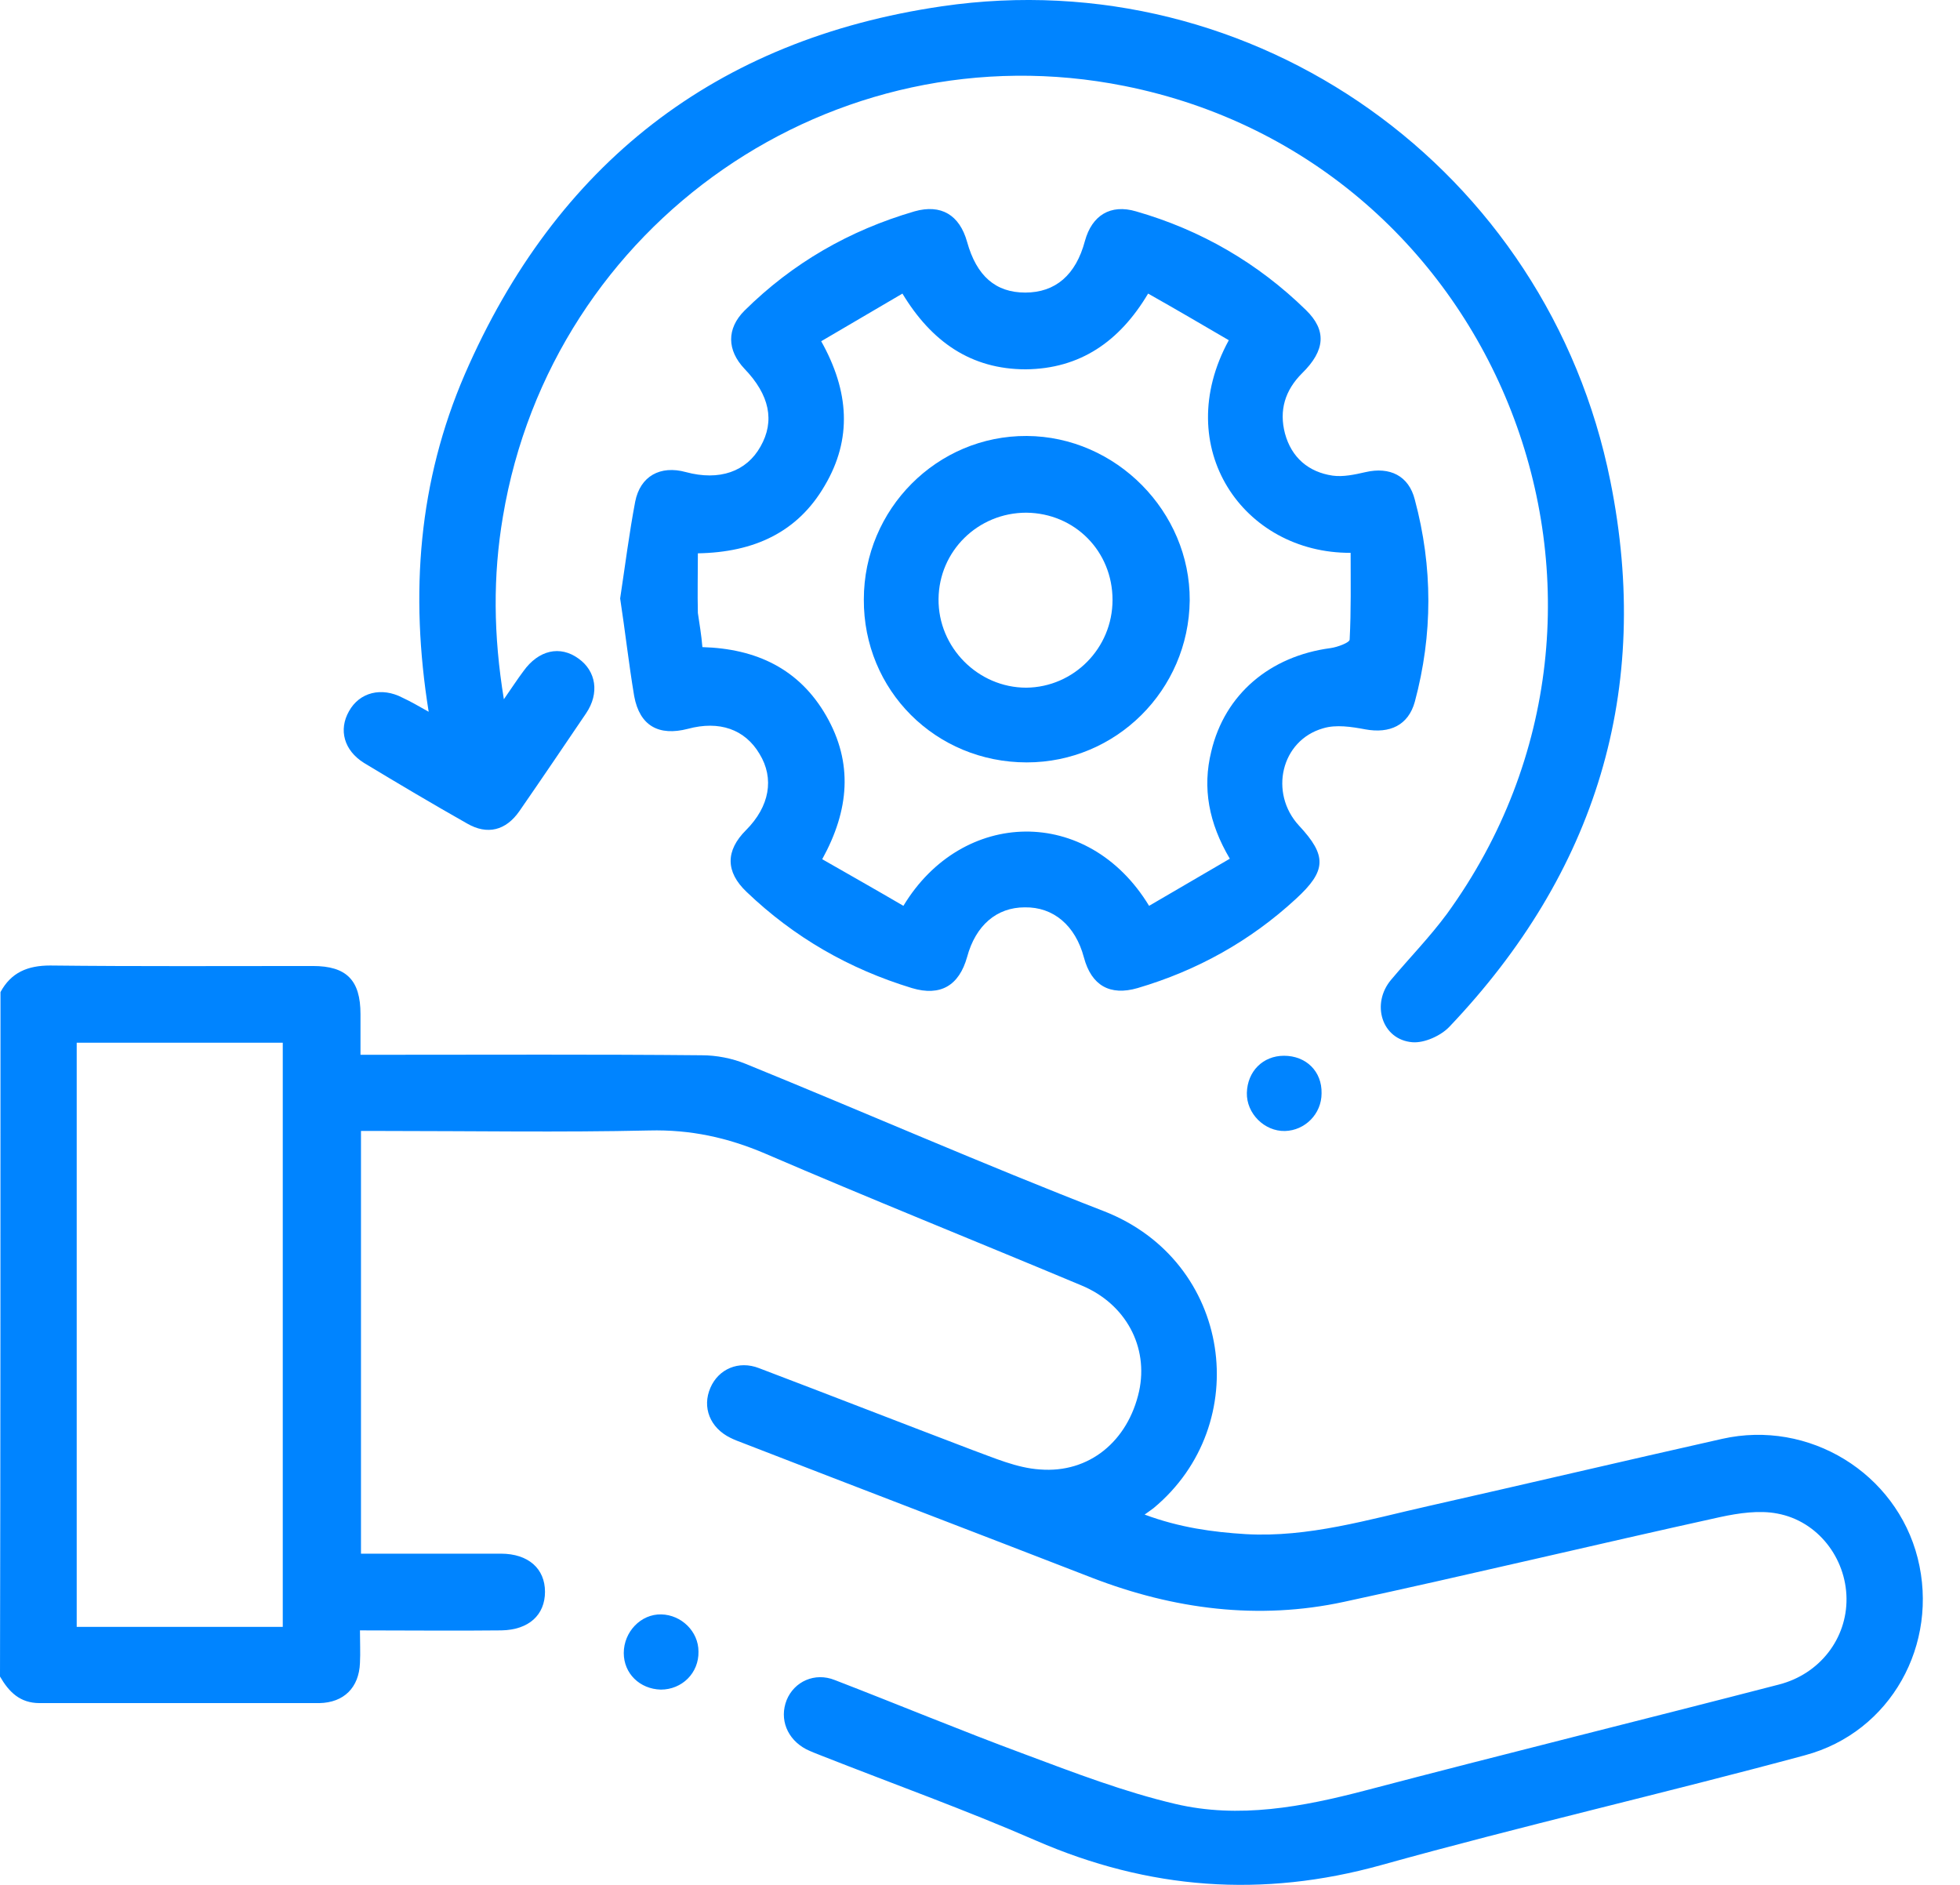 <svg width="52" height="50" viewBox="0 0 52 50" fill="none" xmlns="http://www.w3.org/2000/svg">
<path d="M0.013 26.317C0.293 25.798 0.732 25.612 1.33 25.612C3.658 25.638 5.972 25.625 8.3 25.625C9.191 25.625 9.564 25.998 9.564 26.902C9.564 27.235 9.564 27.567 9.564 27.98C9.79 27.98 9.976 27.98 10.162 27.98C12.982 27.98 15.802 27.966 18.622 27.993C19.008 27.993 19.42 28.073 19.779 28.219C22.945 29.509 26.098 30.892 29.29 32.13C32.695 33.46 33.28 37.783 30.607 40.004C30.553 40.044 30.5 40.084 30.367 40.177C31.298 40.523 32.176 40.642 33.054 40.696C34.717 40.789 36.3 40.31 37.896 39.951C40.49 39.365 43.083 38.754 45.691 38.168C47.992 37.65 50.306 39.073 50.878 41.334C51.45 43.609 50.173 45.95 47.885 46.562C44.148 47.572 40.37 48.437 36.645 49.475C33.493 50.352 30.474 50.126 27.481 48.823C25.619 48.011 23.69 47.32 21.801 46.575C21.668 46.522 21.522 46.468 21.389 46.402C20.883 46.136 20.671 45.604 20.87 45.098C21.07 44.606 21.615 44.354 22.147 44.566C23.836 45.218 25.499 45.91 27.188 46.535C28.505 47.027 29.822 47.533 31.179 47.852C32.868 48.251 34.557 47.932 36.233 47.493C39.878 46.535 43.549 45.63 47.194 44.686C48.284 44.407 49.003 43.462 48.989 42.398C48.976 41.334 48.231 40.35 47.154 40.15C46.675 40.057 46.129 40.137 45.637 40.243C42.312 40.975 38.987 41.773 35.661 42.491C33.387 42.983 31.139 42.691 28.971 41.853C25.885 40.656 22.785 39.472 19.7 38.275C19.593 38.235 19.487 38.195 19.38 38.142C18.835 37.876 18.622 37.33 18.848 36.812C19.061 36.319 19.593 36.08 20.138 36.293C22.027 37.011 23.903 37.743 25.791 38.461C26.377 38.674 26.975 38.94 27.587 38.98C28.904 39.086 29.928 38.222 30.221 36.905C30.474 35.734 29.875 34.59 28.691 34.098C25.898 32.928 23.078 31.797 20.298 30.6C19.3 30.174 18.316 29.961 17.225 29.988C14.871 30.041 12.517 30.001 10.149 30.001C9.963 30.001 9.79 30.001 9.577 30.001C9.577 33.739 9.577 37.437 9.577 41.214C9.75 41.214 9.923 41.214 10.096 41.214C11.16 41.214 12.224 41.214 13.288 41.214C14.02 41.214 14.459 41.614 14.459 42.225C14.459 42.837 14.033 43.236 13.302 43.249C12.078 43.263 10.854 43.249 9.55 43.249C9.55 43.569 9.564 43.835 9.55 44.114C9.524 44.766 9.125 45.165 8.473 45.178C5.999 45.178 3.525 45.178 1.051 45.178C0.532 45.178 0.239 44.886 0 44.473C0.013 38.421 0.013 32.369 0.013 26.317ZM2.035 27.66C2.035 32.834 2.035 37.995 2.035 43.156C3.871 43.156 5.68 43.156 7.502 43.156C7.502 37.982 7.502 32.821 7.502 27.66C5.666 27.66 3.857 27.66 2.035 27.66Z" fill="#0084FF"/>
<path d="M16.453 15.875C16.586 14.998 16.693 14.146 16.852 13.308C16.985 12.63 17.517 12.337 18.196 12.523C19.087 12.763 19.805 12.51 20.177 11.845C20.563 11.167 20.417 10.475 19.752 9.783C19.286 9.291 19.273 8.719 19.752 8.24C21.029 6.977 22.532 6.112 24.261 5.607C24.966 5.407 25.458 5.7 25.658 6.418C25.91 7.323 26.416 7.761 27.201 7.761C27.999 7.761 28.544 7.296 28.784 6.391C28.97 5.713 29.462 5.407 30.14 5.607C31.856 6.099 33.373 6.977 34.65 8.227C35.195 8.759 35.168 9.291 34.543 9.903C34.091 10.355 33.931 10.887 34.091 11.499C34.264 12.138 34.716 12.523 35.355 12.617C35.634 12.656 35.94 12.59 36.232 12.523C36.871 12.377 37.376 12.617 37.536 13.255C38.015 15.037 38.015 16.833 37.536 18.616C37.363 19.241 36.871 19.467 36.219 19.347C35.86 19.28 35.448 19.214 35.102 19.32C33.984 19.64 33.665 21.036 34.463 21.901C35.208 22.699 35.195 23.098 34.383 23.843C33.173 24.96 31.763 25.745 30.18 26.211C29.449 26.423 28.956 26.144 28.757 25.399C28.531 24.548 27.946 24.056 27.187 24.069C26.442 24.069 25.884 24.548 25.658 25.386C25.445 26.144 24.953 26.437 24.195 26.211C22.532 25.705 21.069 24.867 19.805 23.657C19.246 23.125 19.246 22.566 19.792 22.021C20.417 21.395 20.55 20.651 20.151 19.999C19.765 19.347 19.087 19.108 18.249 19.334C17.477 19.533 16.972 19.254 16.826 18.469C16.679 17.591 16.586 16.74 16.453 15.875ZM18.635 17.166C20.058 17.206 21.202 17.738 21.92 18.988C22.638 20.238 22.532 21.489 21.814 22.792C22.558 23.218 23.264 23.617 23.968 24.029C25.525 21.449 28.863 21.356 30.486 24.029C31.191 23.617 31.896 23.204 32.628 22.779C32.069 21.834 31.896 20.903 32.136 19.932C32.495 18.416 33.692 17.405 35.301 17.192C35.487 17.166 35.807 17.046 35.807 16.966C35.847 16.195 35.833 15.436 35.833 14.665C32.987 14.678 31.045 11.872 32.601 9.025C31.896 8.613 31.191 8.2 30.46 7.788C29.701 9.065 28.651 9.783 27.214 9.797C25.764 9.797 24.713 9.065 23.942 7.788C23.197 8.227 22.492 8.639 21.787 9.052C22.532 10.382 22.612 11.646 21.88 12.883C21.162 14.12 20.005 14.652 18.515 14.678C18.515 15.237 18.502 15.742 18.515 16.261C18.555 16.54 18.608 16.833 18.635 17.166Z" fill="#0084FF"/>
<path d="M11.373 18.881C10.867 15.729 11.107 12.763 12.331 9.93C14.752 4.356 18.981 1.044 24.994 0.166C33.281 -1.044 41.062 4.476 42.724 12.763C43.842 18.309 42.339 23.151 38.455 27.235C38.229 27.474 37.79 27.674 37.47 27.647C36.659 27.581 36.366 26.623 36.912 25.984C37.404 25.399 37.936 24.854 38.388 24.242C44.374 15.995 39.812 4.276 29.835 2.281C22.121 0.738 14.645 5.912 13.342 13.707C13.076 15.277 13.089 16.846 13.368 18.549C13.581 18.243 13.727 18.017 13.887 17.804C14.286 17.245 14.858 17.112 15.35 17.471C15.816 17.804 15.909 18.389 15.55 18.921C14.964 19.786 14.379 20.651 13.781 21.515C13.421 22.034 12.929 22.154 12.397 21.848C11.479 21.329 10.562 20.784 9.657 20.238C9.125 19.906 8.979 19.36 9.258 18.868C9.537 18.363 10.123 18.216 10.681 18.509C10.881 18.602 11.094 18.722 11.373 18.881Z" fill="#0084FF"/>
<path d="M34.065 28.006C34.65 28.006 35.076 28.419 35.062 29.004C35.062 29.549 34.623 29.988 34.091 30.002C33.546 30.015 33.067 29.536 33.08 28.991C33.094 28.419 33.506 28.006 34.065 28.006Z" fill="#0084FF"/>
<path d="M16.549 43.849C16.549 43.29 17.001 42.811 17.546 42.825C18.078 42.838 18.531 43.277 18.531 43.809C18.544 44.381 18.092 44.82 17.533 44.82C16.974 44.806 16.549 44.394 16.549 43.849Z" fill="#0084FF"/>
<path d="M22.918 15.901C22.918 13.507 24.86 11.552 27.241 11.565C29.609 11.578 31.577 13.573 31.564 15.928C31.537 18.309 29.609 20.224 27.241 20.224C24.82 20.224 22.905 18.309 22.918 15.901ZM29.516 15.915C29.516 14.624 28.518 13.613 27.228 13.6C25.951 13.6 24.913 14.611 24.9 15.888C24.887 17.178 25.951 18.242 27.228 18.242C28.491 18.229 29.516 17.192 29.516 15.915Z" fill="#0084FF"/>
</svg>
